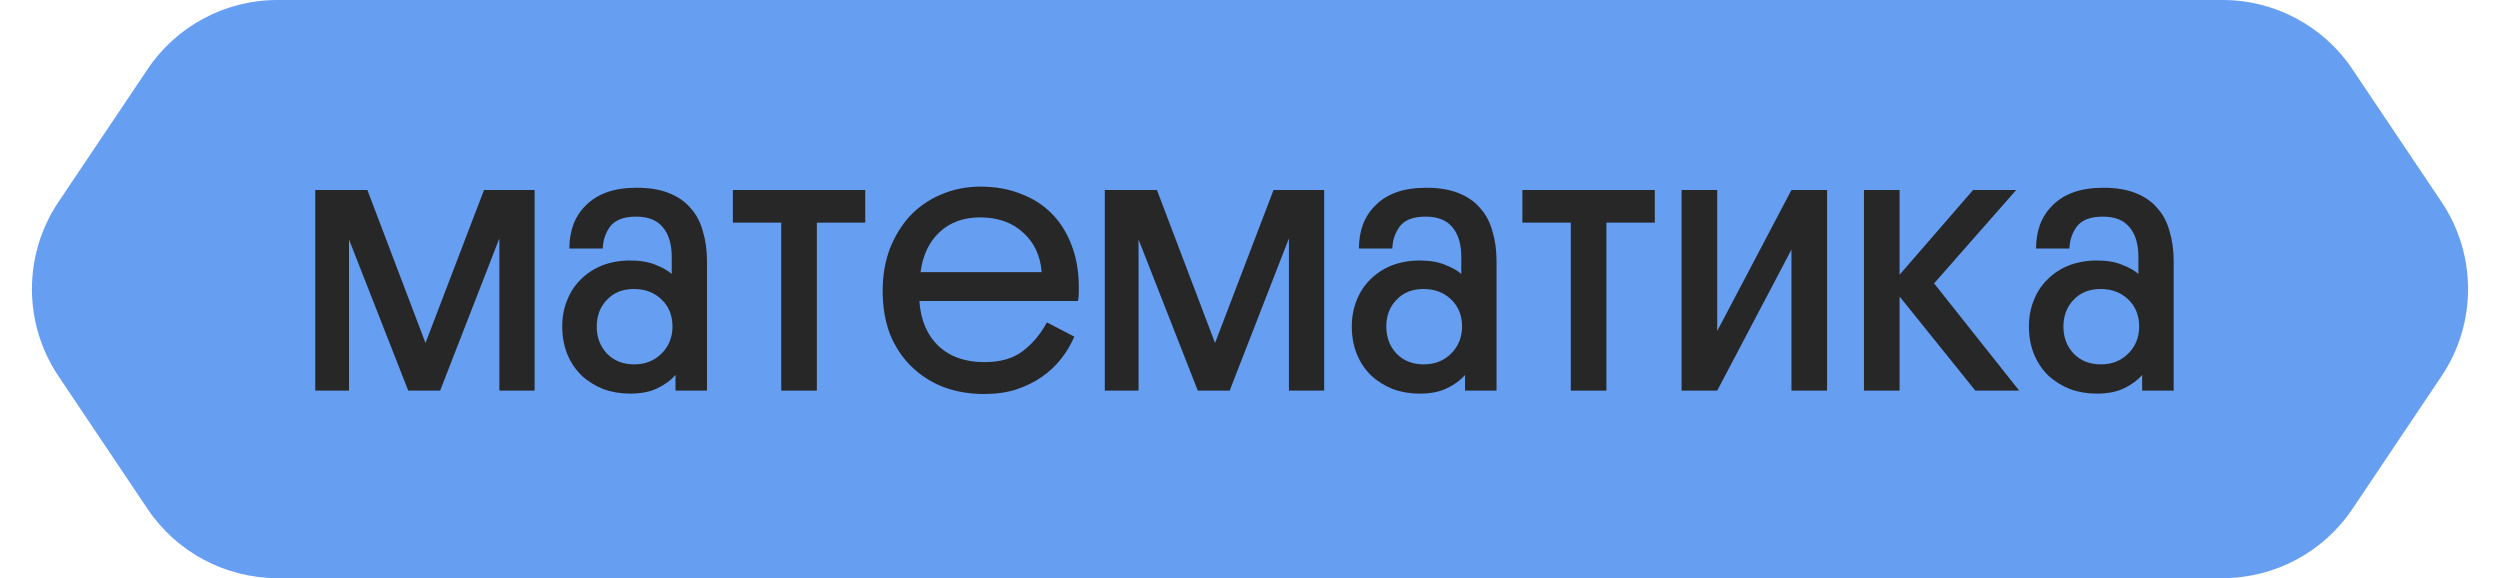 <svg width="160" height="37" viewBox="0 0 160 37" fill="none" xmlns="http://www.w3.org/2000/svg">
<path d="M9.447 4.427C11.304 1.66 14.418 0 17.75 0H142.25C145.582 0 148.696 1.66 150.553 4.427L156.259 12.927C158.522 16.298 158.522 20.702 156.259 24.073L150.553 32.574C148.696 35.34 145.582 37 142.25 37H17.75C14.418 37 11.304 35.34 9.447 32.574L3.741 24.073C1.478 20.702 1.478 16.298 3.741 12.927L9.447 4.427Z" fill="#669EF2"/>
<path d="M22.336 15.328V25H20.176V12.16H23.512L27.232 21.952L30.976 12.16H34.216V25H31.96V15.256L28.168 25H26.128L22.336 15.328Z" fill="#272727"/>
<path d="M35.983 20.896C35.983 20.288 36.087 19.728 36.295 19.216C36.503 18.688 36.799 18.24 37.183 17.872C37.567 17.488 38.023 17.192 38.551 16.984C39.095 16.776 39.687 16.672 40.327 16.672C40.983 16.672 41.535 16.768 41.983 16.96C42.431 17.136 42.767 17.328 42.991 17.536V16.456C42.991 15.624 42.799 14.984 42.415 14.536C42.047 14.088 41.479 13.864 40.711 13.864C39.927 13.864 39.375 14.072 39.055 14.488C38.751 14.904 38.591 15.376 38.575 15.904H36.439C36.439 15.344 36.527 14.824 36.703 14.344C36.895 13.864 37.167 13.456 37.519 13.12C37.871 12.768 38.311 12.496 38.839 12.304C39.383 12.112 40.015 12.016 40.735 12.016C41.551 12.016 42.239 12.128 42.799 12.352C43.375 12.576 43.839 12.896 44.191 13.312C44.559 13.712 44.823 14.208 44.983 14.8C45.159 15.376 45.247 16.016 45.247 16.72V25H43.231V23.992C42.927 24.344 42.535 24.632 42.055 24.856C41.591 25.08 41.015 25.192 40.327 25.192C39.719 25.192 39.151 25.096 38.623 24.904C38.095 24.696 37.631 24.408 37.231 24.04C36.847 23.672 36.543 23.224 36.319 22.696C36.095 22.152 35.983 21.552 35.983 20.896ZM38.191 20.896C38.191 21.584 38.407 22.16 38.839 22.624C39.287 23.088 39.871 23.32 40.591 23.32C41.295 23.32 41.879 23.088 42.343 22.624C42.807 22.16 43.039 21.584 43.039 20.896C43.039 20.192 42.807 19.616 42.343 19.168C41.879 18.72 41.287 18.496 40.567 18.496C39.847 18.496 39.271 18.728 38.839 19.192C38.407 19.64 38.191 20.208 38.191 20.896Z" fill="#272727"/>
<path d="M55.375 12.16V14.248H52.279V25H49.999V14.248H46.903V12.16H55.375Z" fill="#272727"/>
<path d="M58.842 19.264C58.922 20.48 59.33 21.44 60.066 22.144C60.802 22.832 61.778 23.176 62.994 23.176C64.018 23.176 64.834 22.944 65.442 22.48C66.066 22.016 66.586 21.4 67.002 20.632L68.754 21.544C68.546 22.04 68.266 22.512 67.914 22.96C67.578 23.392 67.17 23.776 66.69 24.112C66.21 24.448 65.658 24.72 65.034 24.928C64.426 25.12 63.746 25.216 62.994 25.216C62.034 25.216 61.154 25.064 60.354 24.76C59.554 24.44 58.866 23.992 58.29 23.416C57.714 22.84 57.266 22.152 56.946 21.352C56.642 20.536 56.49 19.624 56.49 18.616C56.49 17.64 56.642 16.744 56.946 15.928C57.266 15.112 57.698 14.408 58.242 13.816C58.802 13.224 59.466 12.768 60.234 12.448C61.002 12.112 61.842 11.944 62.754 11.944C63.698 11.944 64.554 12.096 65.322 12.4C66.09 12.688 66.746 13.104 67.29 13.648C67.834 14.192 68.258 14.856 68.562 15.64C68.866 16.408 69.026 17.272 69.042 18.232C69.042 18.36 69.042 18.52 69.042 18.712C69.042 18.888 69.026 19.072 68.994 19.264H58.842ZM62.73 13.912C61.674 13.912 60.81 14.224 60.138 14.848C59.466 15.472 59.058 16.328 58.914 17.416H66.666C66.586 16.36 66.186 15.512 65.466 14.872C64.762 14.232 63.85 13.912 62.73 13.912Z" fill="#272727"/>
<path d="M72.867 15.328V25H70.707V12.16H74.043L77.763 21.952L81.507 12.16H84.747V25H82.491V15.256L78.699 25H76.659L72.867 15.328Z" fill="#272727"/>
<path d="M86.515 20.896C86.515 20.288 86.619 19.728 86.827 19.216C87.035 18.688 87.331 18.24 87.715 17.872C88.099 17.488 88.555 17.192 89.083 16.984C89.627 16.776 90.219 16.672 90.859 16.672C91.515 16.672 92.067 16.768 92.515 16.96C92.963 17.136 93.299 17.328 93.523 17.536V16.456C93.523 15.624 93.331 14.984 92.947 14.536C92.579 14.088 92.011 13.864 91.243 13.864C90.459 13.864 89.907 14.072 89.587 14.488C89.283 14.904 89.123 15.376 89.107 15.904H86.971C86.971 15.344 87.059 14.824 87.235 14.344C87.427 13.864 87.699 13.456 88.051 13.12C88.403 12.768 88.843 12.496 89.371 12.304C89.915 12.112 90.547 12.016 91.267 12.016C92.083 12.016 92.771 12.128 93.331 12.352C93.907 12.576 94.371 12.896 94.723 13.312C95.091 13.712 95.355 14.208 95.515 14.8C95.691 15.376 95.779 16.016 95.779 16.72V25H93.763V23.992C93.459 24.344 93.067 24.632 92.587 24.856C92.123 25.08 91.547 25.192 90.859 25.192C90.251 25.192 89.683 25.096 89.155 24.904C88.627 24.696 88.163 24.408 87.763 24.04C87.379 23.672 87.075 23.224 86.851 22.696C86.627 22.152 86.515 21.552 86.515 20.896ZM88.723 20.896C88.723 21.584 88.939 22.16 89.371 22.624C89.819 23.088 90.403 23.32 91.123 23.32C91.827 23.32 92.411 23.088 92.875 22.624C93.339 22.16 93.571 21.584 93.571 20.896C93.571 20.192 93.339 19.616 92.875 19.168C92.411 18.72 91.819 18.496 91.099 18.496C90.379 18.496 89.803 18.728 89.371 19.192C88.939 19.64 88.723 20.208 88.723 20.896Z" fill="#272727"/>
<path d="M105.906 12.16V14.248H102.81V25H100.53V14.248H97.434V12.16H105.906Z" fill="#272727"/>
<path d="M109.901 21.184L114.653 12.16H116.933V25H114.653V15.976L109.901 25H107.621V12.16H109.901V21.184Z" fill="#272727"/>
<path d="M123.781 18.136L129.229 25H126.421L121.573 18.976V25H119.293V12.16H121.573V17.584L126.277 12.16H129.037L123.781 18.136Z" fill="#272727"/>
<path d="M129.851 20.896C129.851 20.288 129.955 19.728 130.163 19.216C130.371 18.688 130.667 18.24 131.051 17.872C131.435 17.488 131.891 17.192 132.419 16.984C132.963 16.776 133.555 16.672 134.195 16.672C134.851 16.672 135.403 16.768 135.851 16.96C136.299 17.136 136.635 17.328 136.859 17.536V16.456C136.859 15.624 136.667 14.984 136.283 14.536C135.915 14.088 135.347 13.864 134.579 13.864C133.795 13.864 133.243 14.072 132.923 14.488C132.619 14.904 132.459 15.376 132.443 15.904H130.307C130.307 15.344 130.395 14.824 130.571 14.344C130.763 13.864 131.035 13.456 131.387 13.12C131.739 12.768 132.179 12.496 132.707 12.304C133.251 12.112 133.883 12.016 134.603 12.016C135.419 12.016 136.107 12.128 136.667 12.352C137.243 12.576 137.707 12.896 138.059 13.312C138.427 13.712 138.691 14.208 138.851 14.8C139.027 15.376 139.115 16.016 139.115 16.72V25H137.099V23.992C136.795 24.344 136.403 24.632 135.923 24.856C135.459 25.08 134.883 25.192 134.195 25.192C133.587 25.192 133.019 25.096 132.491 24.904C131.963 24.696 131.499 24.408 131.099 24.04C130.715 23.672 130.411 23.224 130.187 22.696C129.963 22.152 129.851 21.552 129.851 20.896ZM132.059 20.896C132.059 21.584 132.275 22.16 132.707 22.624C133.155 23.088 133.739 23.32 134.459 23.32C135.163 23.32 135.747 23.088 136.211 22.624C136.675 22.16 136.907 21.584 136.907 20.896C136.907 20.192 136.675 19.616 136.211 19.168C135.747 18.72 135.155 18.496 134.435 18.496C133.715 18.496 133.139 18.728 132.707 19.192C132.275 19.64 132.059 20.208 132.059 20.896Z" fill="#272727"/>
</svg>
